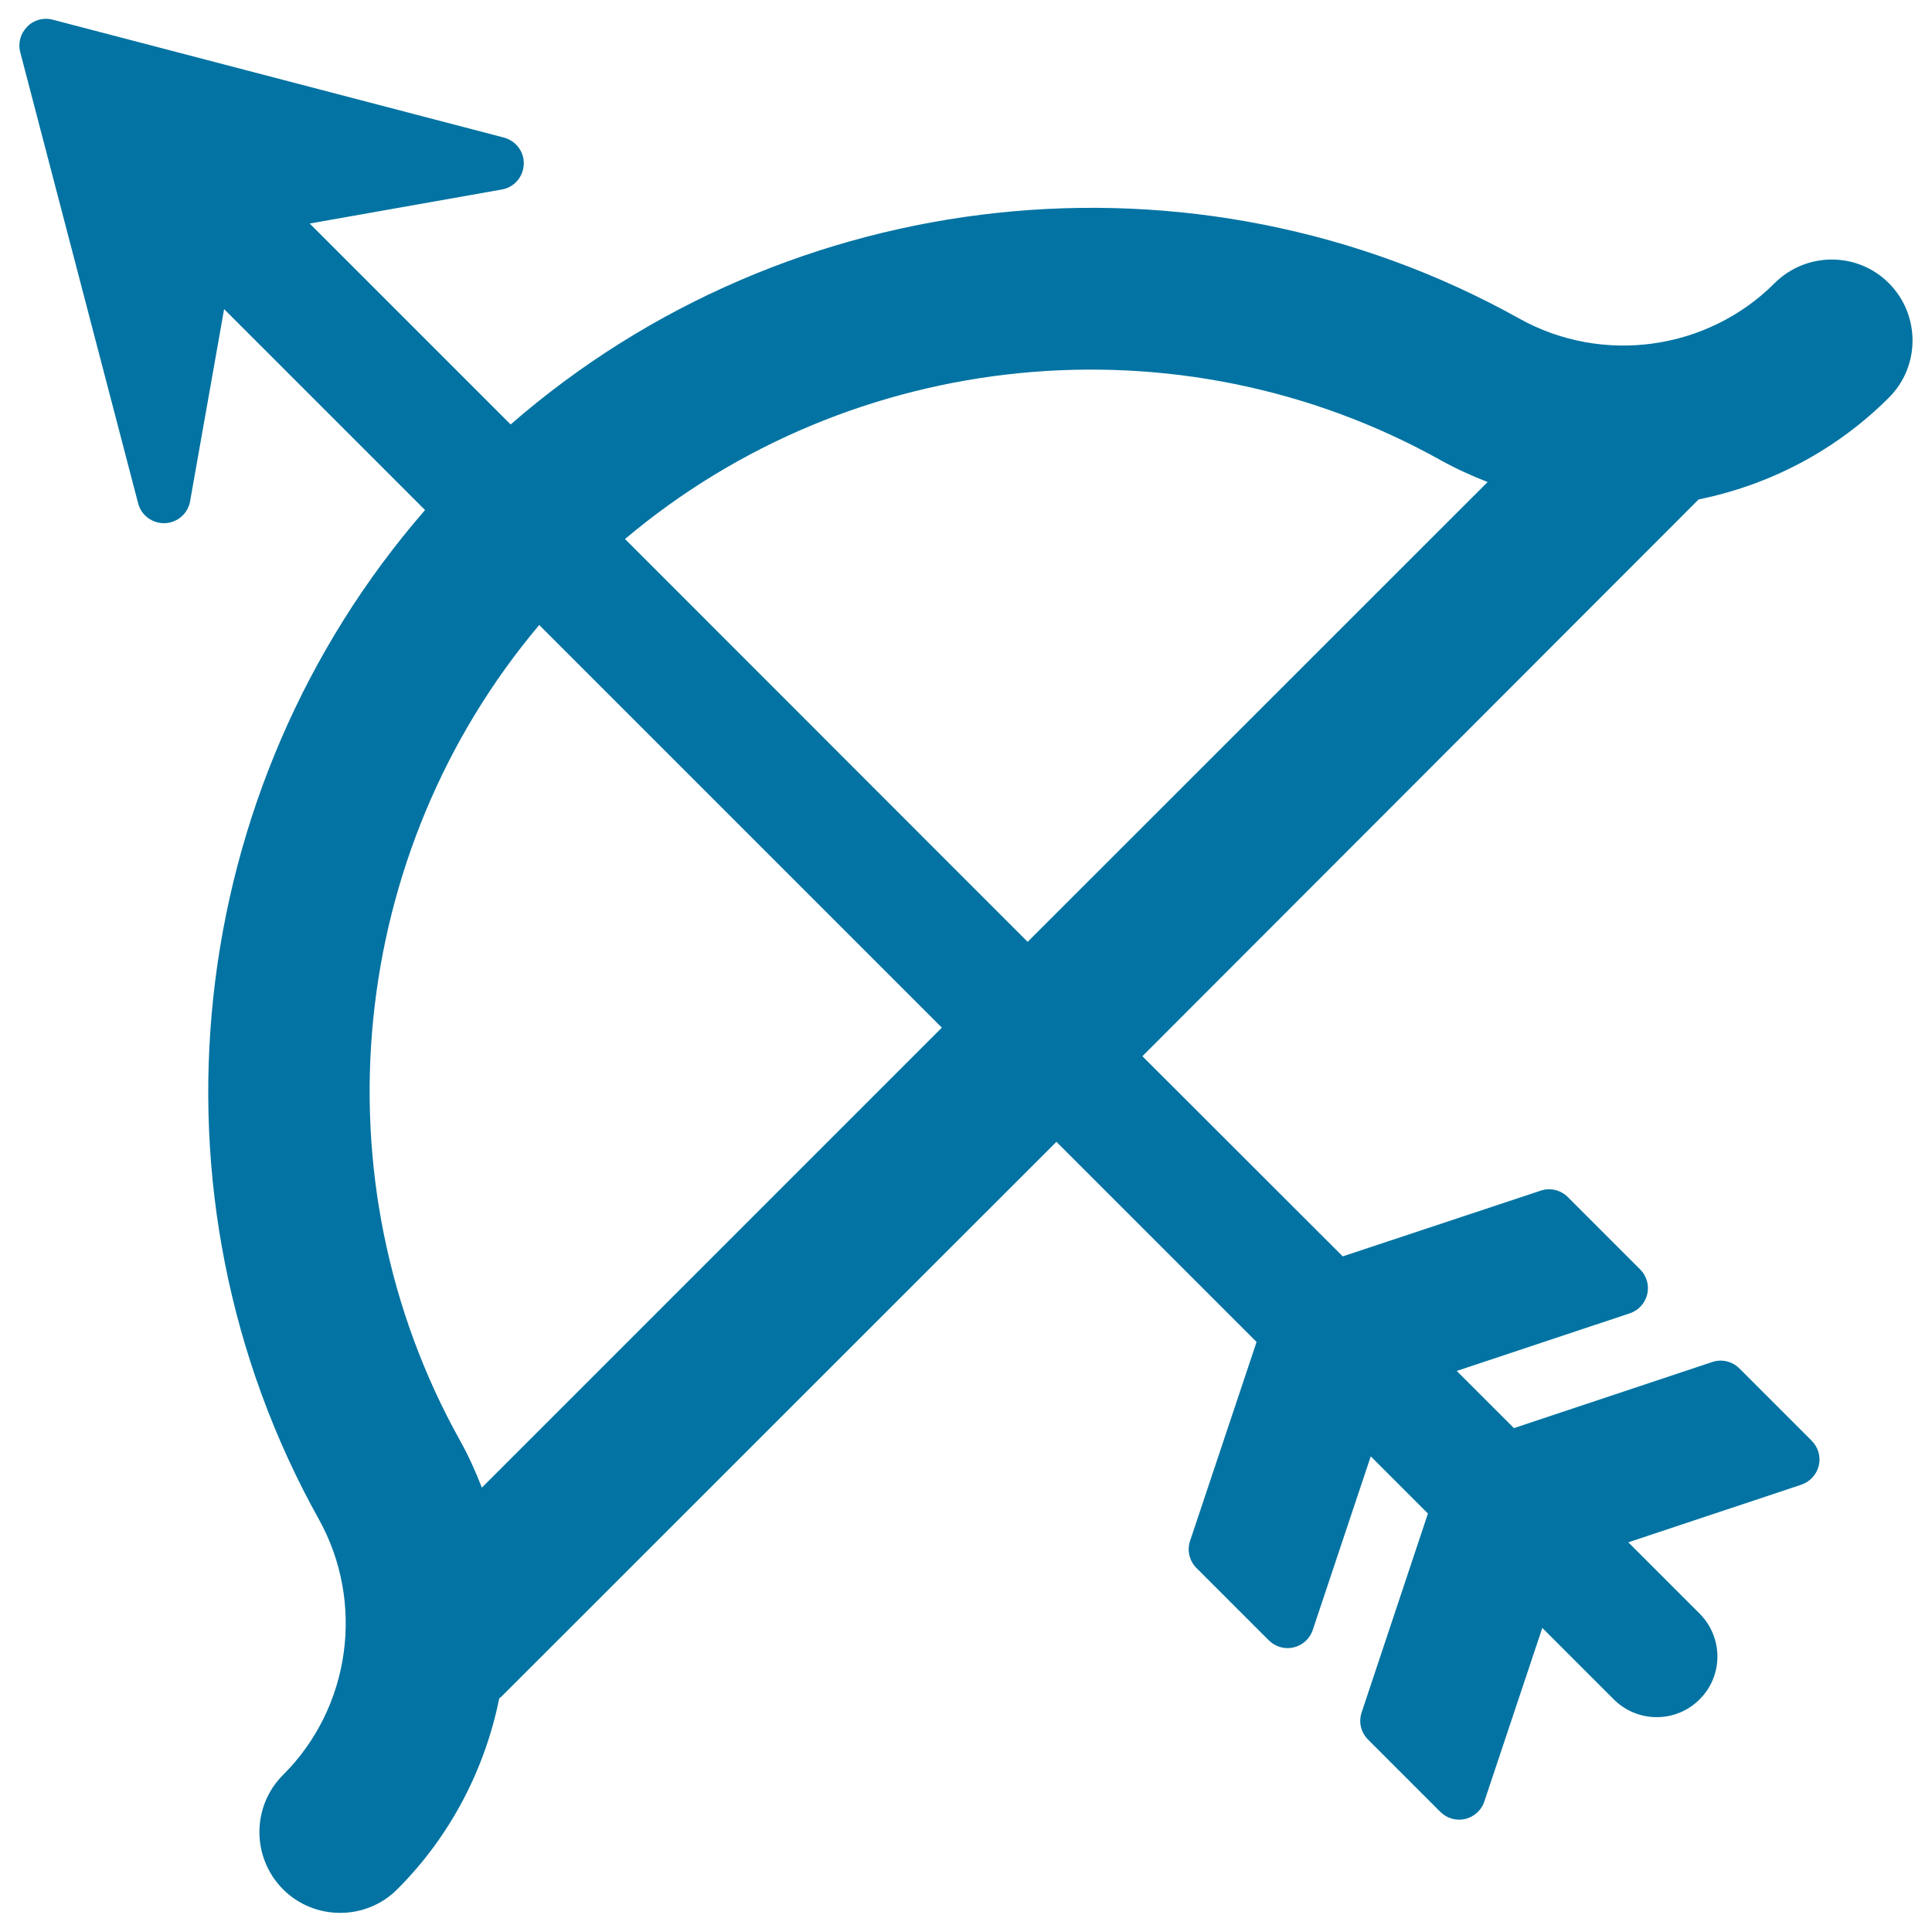 <svg xmlns="http://www.w3.org/2000/svg" viewBox="0 0 1000 1000" style="fill:#0273a2">
<title>Bow And Arrow SVG icon</title>
<g><path d="M879.2,258.5c36.5-7.4,71-25.2,98.5-52.7c16.3-16.3,16.3-42.8,0-59.2c-16.3-16.4-42.9-16.3-59.2,0c-34.8,34.8-89.1,42.3-132.1,18.3c-168.2-93.8-378.3-70.4-522.1,54.8l-104-104l99.4-17.6c6.4-1.1,11.1-6.5,11.4-13c0.3-6.5-4-12.2-10.3-13.9l-233.5-61c-4.7-1.3-9.8,0.1-13.2,3.6c-3.5,3.5-4.9,8.5-3.6,13.3l61,233.4c1.6,6.3,7.4,10.5,13.9,10.3c6.5-0.3,11.9-5,13-11.4l17.6-99.4l104,104C94.8,408,71.3,618.2,165,786.3c24,43.1,16.5,97.5-18.4,132.3l-0.1,0.1c-16.3,16.3-16.3,42.8,0,59.2c8.2,8.2,18.9,12.2,29.6,12.2c10.7,0,21.5-4.1,29.6-12.3c27.6-27.6,45.3-62.2,52.7-98.7c0.3-0.3,0.7-0.5,1-0.8L546.8,591l103.6,103.6L616,797.5c-1.7,5-0.4,10.4,3.3,14.1l37.4,37.4c3.4,3.4,8.3,4.8,12.9,3.7c4.6-1.1,8.4-4.5,9.9-9.1l30-89.8l29.6,29.6l-34.3,102.9c-1.7,5-0.4,10.4,3.3,14.1l37.4,37.4c3.4,3.4,8.3,4.8,12.9,3.7c4.6-1.1,8.4-4.5,9.9-9.1l30-89.8l37,37c6.1,6.1,14.2,9.2,22.2,9.2c8.1,0,16.1-3.1,22.2-9.2c12.3-12.2,12.3-32.1,0-44.4l-36.9-36.9l89.5-29.8c4.5-1.5,8-5.3,9.1-9.9c1.1-4.7-0.3-9.5-3.7-12.9l-37.4-37.4c-3.7-3.7-9.2-5-14.1-3.3l-102.6,34.2l-29.6-29.6l89.5-29.8c4.6-1.5,8-5.3,9.1-9.9c1.1-4.7-0.3-9.5-3.7-12.9l-37.4-37.4c-3.7-3.7-9.2-5-14.1-3.3L695,650.3L591.3,546.7L879.2,258.5z M745.7,238.2c7.9,4.4,16.1,8.1,24.3,11.3l-238.1,238L323.5,279C440.8,180.1,610,162.5,745.7,238.2z M249.4,770c-3.2-8.3-6.9-16.5-11.3-24.4c-75.6-135.6-57.9-304.8,41-422.1l208.4,208.4L249.4,770z"/></g>
</svg>